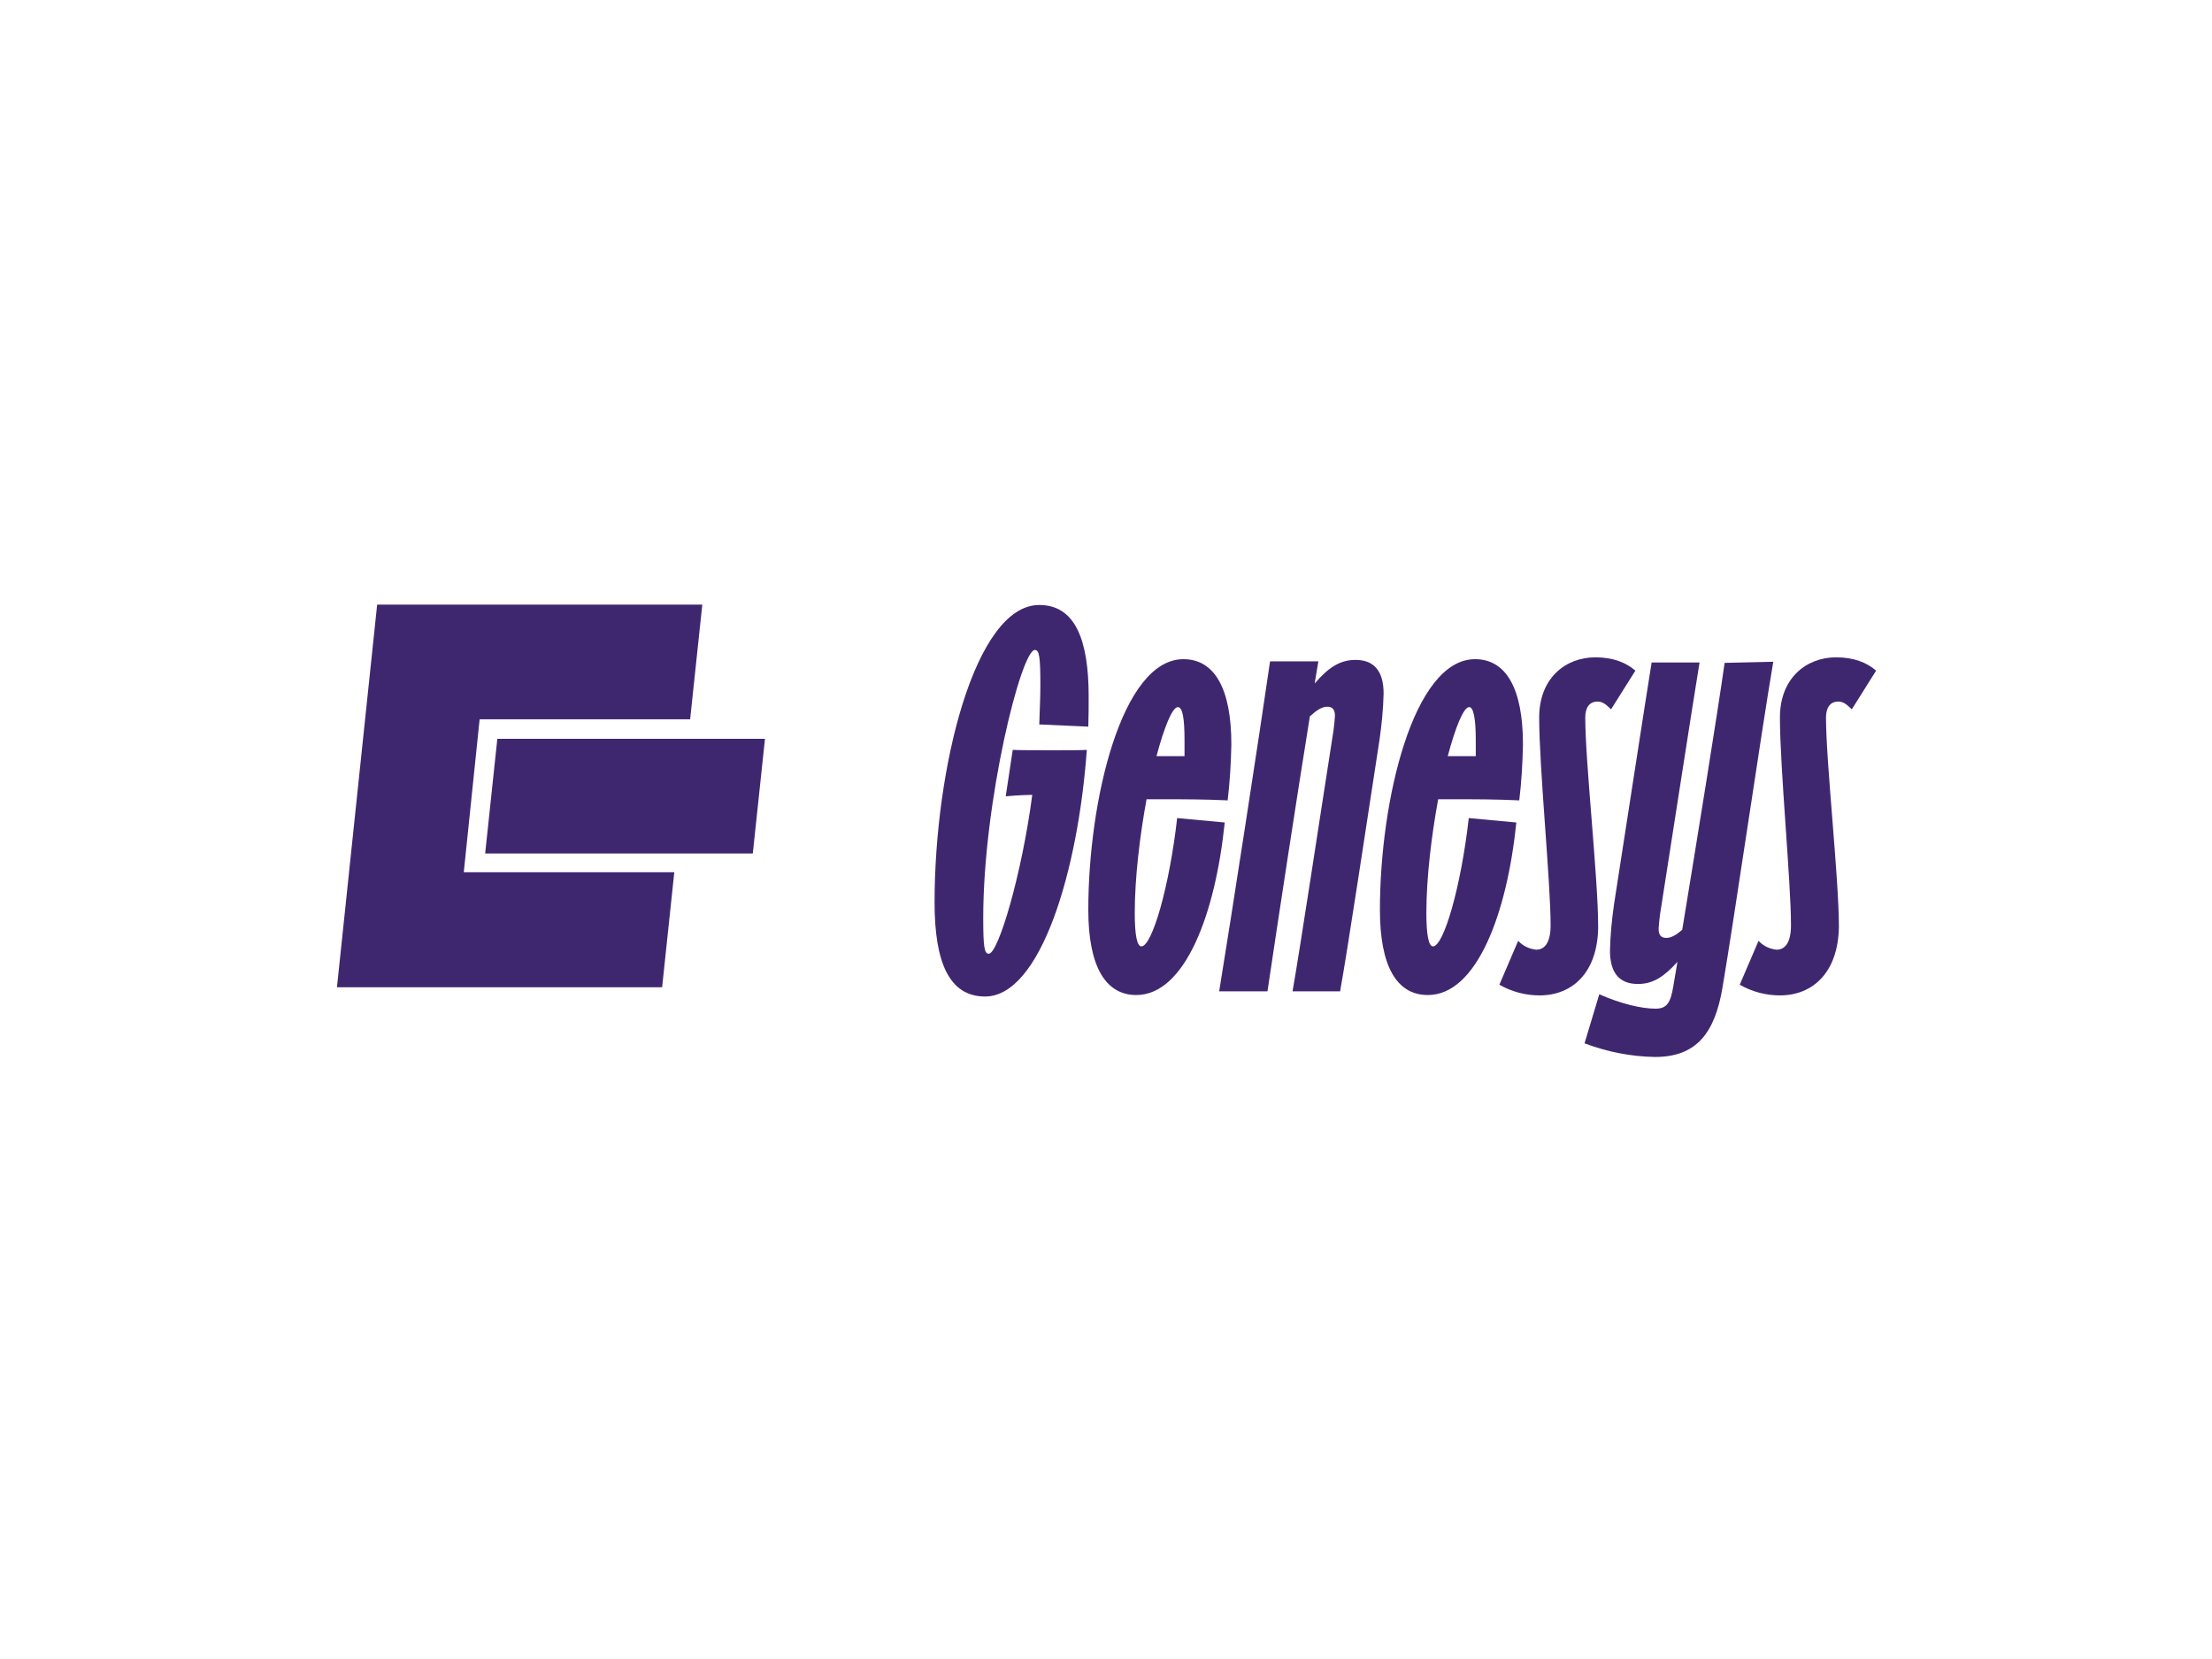 <?xml version="1.0" encoding="UTF-8"?> <svg xmlns="http://www.w3.org/2000/svg" xmlns:xlink="http://www.w3.org/1999/xlink" version="1.0" id="katman_1" x="0px" y="0px" viewBox="0 0 600 450" style="enable-background:new 0 0 600 450;" xml:space="preserve"> <style type="text/css"> .st0{clip-path:url(#SVGID_00000054979554904703422990000004882946818592672420_);} .st1{fill:#3F2770;} </style> <g> <defs> <rect id="SVGID_1_" x="91.4" y="164.1" width="417.5" height="122.6"></rect> </defs> <clipPath id="SVGID_00000108288960224873568910000000588196061887085462_"> <use xlink:href="#SVGID_1_" style="overflow:visible;"></use> </clipPath> <g style="clip-path:url(#SVGID_00000108288960224873568910000000588196061887085462_);"> <path class="st1" d="M267.2,270.3c-9.8,0-13.7-9.4-13.7-25.5c0-36.4,10.9-80.7,28.4-80.7c9.7,0,13.4,9.4,13.4,24.8 c0,2.6,0,5.4-0.1,8.2l-13.3-0.6c0.1-3.6,0.3-7.2,0.3-10.5c0-7.9-0.3-9.7-1.5-9.7c-3.7,0-14,41.1-14,72.7c0,7.9,0.3,9.7,1.5,9.7 c2.6,0,9-21.7,11.8-43.1c-4.3,0.1-6.1,0.3-7.2,0.4l1.9-12.6c1.2,0.1,6.5,0.1,11.1,0.1c4.2,0,7.8,0,9-0.1 C292.4,236.5,282.2,270.3,267.2,270.3z"></path> <path class="st1" d="M308.2,269.9c-8.4,0-13-7.9-13-23.1c0-29.8,9.1-68,25.8-68c8.4,0,13,7.9,13,23.1c-0.1,5.1-0.4,10.2-1,15.2 c-6.5-0.3-11.8-0.3-17.3-0.3H311c-1.8,9.8-3.2,21.2-3.2,30.9c0,5.8,0.6,9,1.8,9c2.9,0,7.6-16.2,9.7-34.8l12.9,1.2 C329.7,247.7,321.5,269.9,308.2,269.9z M321.3,205.1v-4.3c0-5.8-0.5-9-1.8-9c-1.5,0-3.7,5.4-5.8,13.3L321.3,205.1L321.3,205.1z"></path> <path class="st1" d="M350.6,268.9c2.1-11.9,7.8-49.7,11.1-70.7c0.2-1.3,0.3-2.7,0.4-4c0-1.7-0.6-2.5-2.1-2.5s-2.9,1-4.7,2.6 c-3.6,22.3-8.7,55.7-11.5,74.6h-13.1c3.3-20.2,10.9-69.4,13.8-89.5h13.1c-0.3,1.8-0.6,3.7-1,6c3.7-4.3,6.8-6.4,11.1-6.4 c4.8,0,7.6,2.8,7.6,9.1c-0.1,4.2-0.5,8.3-1.1,12.5c-3.2,20.8-8.7,57.3-10.7,68.3L350.6,268.9z"></path> <path class="st1" d="M387.3,269.9c-8.5,0-13-7.9-13-23.1c0-29.8,9.1-68,25.8-68c8.4,0,13,7.9,13,23.1c-0.1,5.1-0.4,10.2-1,15.2 c-6.5-0.3-11.8-0.3-17.3-0.3h-4.7c-1.8,9.8-3.2,21.2-3.2,30.9c0,5.8,0.6,9,1.8,9c2.9,0,7.6-16.2,9.7-34.8l12.9,1.2 C408.8,247.7,400.6,269.9,387.3,269.9z M400.3,205.1v-4.3c0-5.8-0.6-9-1.8-9c-1.5,0-3.7,5.4-5.8,13.3L400.3,205.1L400.3,205.1z"></path> <path class="st1" d="M417.6,270c-3.8,0-7.6-1-10.9-2.9l5.1-11.9c1.3,1.4,3,2.2,4.9,2.4c2.2,0,3.9-1.8,3.9-6.6 c0-11.9-3.1-42.7-3.1-56.4c0-10.7,7.2-16.3,15.2-16.3c4.9,0,8.3,1.4,10.9,3.6l-6.6,10.5c-1.4-1.3-2.2-2.1-3.7-2.1 c-2.2,0-3.3,1.7-3.3,4.3c0,12.2,3.5,43.5,3.5,56.8C433.4,263.8,426.5,270,417.6,270z"></path> <path class="st1" d="M481,179.5c-3.2,18.7-10.5,69.1-13.8,88.5c-2.1,12.3-7.1,18.7-18.3,18.7c-6.5-0.1-13-1.4-19.1-3.7l4-13.3 c5.7,2.5,11.3,3.9,15.3,3.9c3.2,0,4.1-1.9,4.8-6.2c0.3-1.9,0.7-4,1.1-6.5c-3.6,4-6.6,6-10.7,6c-4.9,0-7.6-2.8-7.6-9.1 c0.1-4.2,0.5-8.3,1.1-12.5c3.1-19.9,8.5-55.1,10.2-65.6h13c-1.9,11.5-7.5,47.9-10.7,68.2c-0.2,1.3-0.3,2.7-0.4,4 c0,1.7,0.6,2.5,2.1,2.5c1.4,0,2.8-0.9,4.3-2.2c3.9-23.7,9.6-58.9,11.5-72.4L481,179.5z"></path> <path class="st1" d="M482.8,270c-3.8,0-7.6-1-10.9-2.9l5.1-11.9c1.3,1.4,3,2.2,4.9,2.4c2.2,0,3.9-1.8,3.9-6.6 c0-11.9-3-42.7-3-56.4c0-10.7,7.2-16.3,15.2-16.3c4.9,0,8.3,1.4,10.9,3.6l-6.6,10.5c-1.4-1.3-2.2-2.1-3.7-2.1 c-2.2,0-3.3,1.7-3.3,4.3c0,12.2,3.5,43.5,3.5,56.8C498.6,263.8,491.7,270,482.8,270z"></path> <path class="st1" d="M179.6,267.8H91.4l10.9-103.8h88.2l-3.3,31.1h-57.1l-4.3,41.5h57.1L179.6,267.8z"></path> <path class="st1" d="M204.2,231.5h-72.6l3.3-31.1h72.6L204.2,231.5z"></path> </g> </g> </svg> 